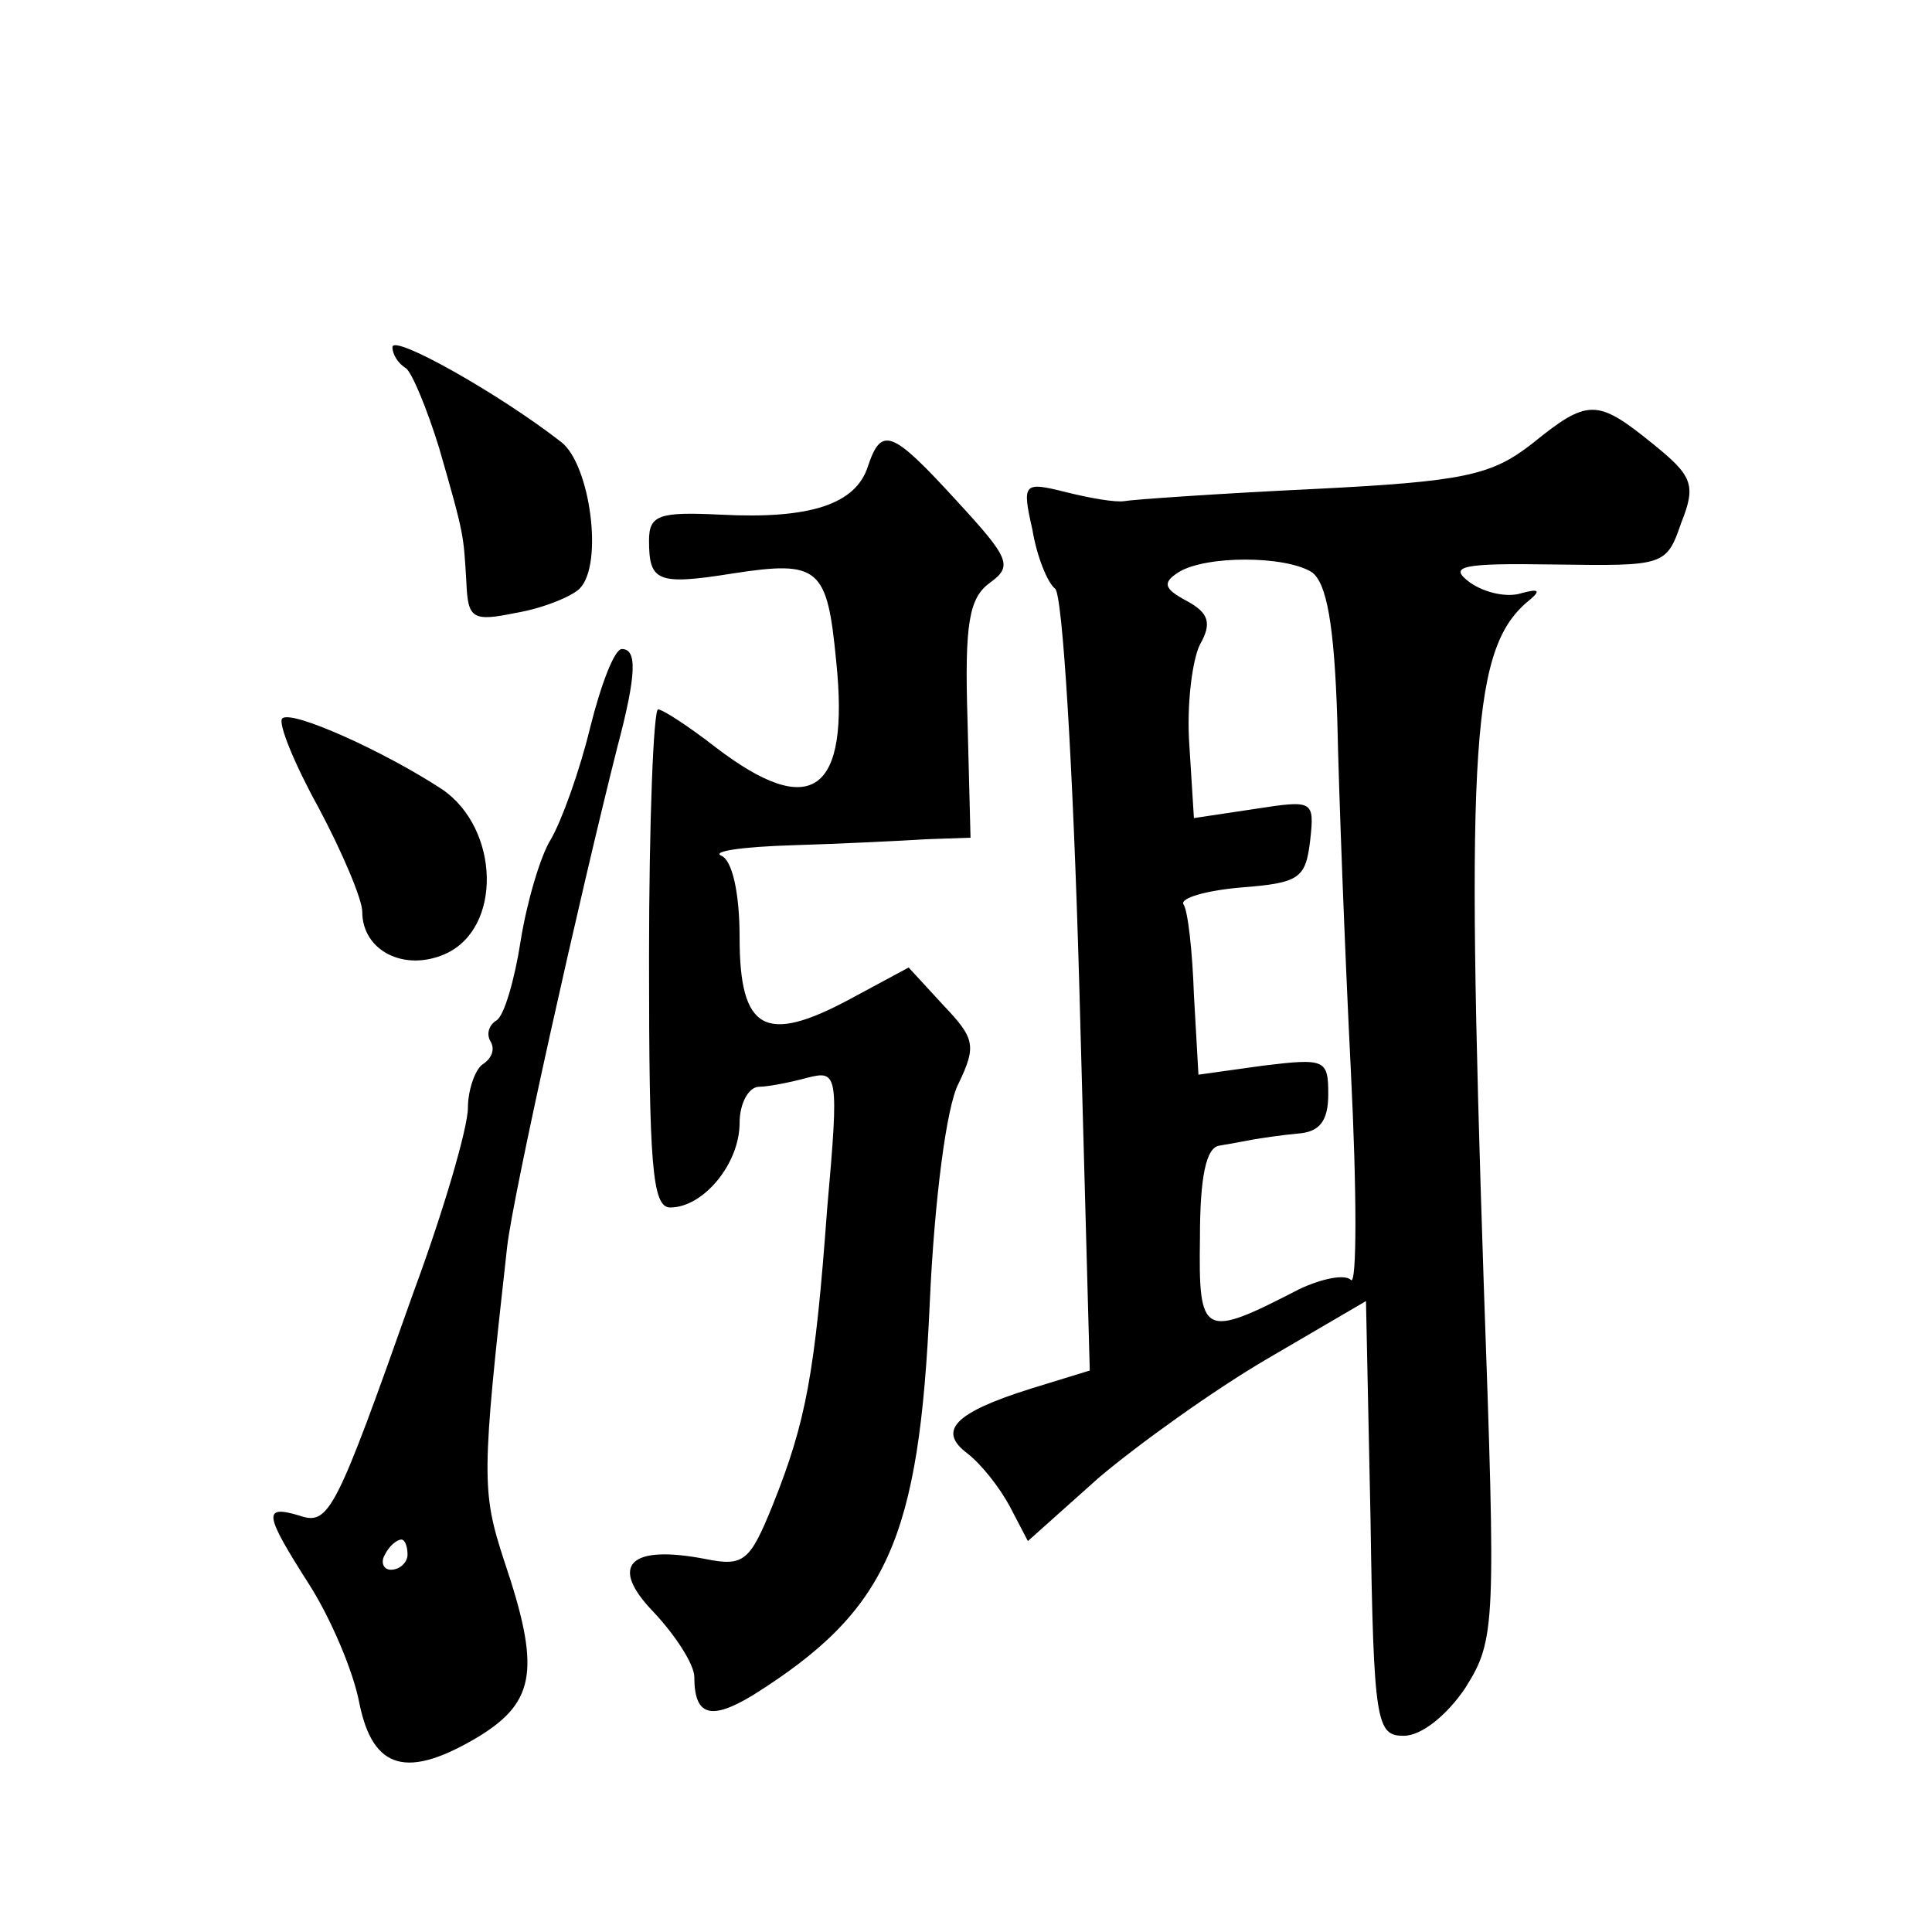 <?xml version="1.0" standalone="no"?>
<!DOCTYPE svg PUBLIC "-//W3C//DTD SVG 20010904//EN"
 "http://www.w3.org/TR/2001/REC-SVG-20010904/DTD/svg10.dtd">
<svg version="1.0" xmlns="http://www.w3.org/2000/svg"
 width="128pt" height="128pt" viewBox="0 0 128 128"
 preserveAspectRatio="xMidYMid meet">
<g transform="translate(0,128) scale(0.1,-0.1)"
fill="#0" stroke="none">
<path d="M260 1050 c0 -5 4 -11 9 -14 4 -3 14 -27 22 -53 17 -59 16 -57 18 -89
1 -24 4 -26 33 -20 18 3 37 11 42 16 16 16 7 82 -12 97 -41 32 -112 72 -112 63z
M1015 986 c-27 -21 -45 -25 -145 -30 -63 -3 -120 -7 -125 -8 -6 -1 -23 2 -39 6
-28 7 -29 6 -22 -25 3 -18 10 -35 15 -39 5 -3 12 -120 16 -261 l7 -257 -39 -12
c-51 -16 -62 -28 -42 -43 9 -7 21 -22 28 -35 l12 -23 47 42 c26 22 76 58 112 79
l65 38 3 -144 c2 -136 4 -144 22 -144 12 0 29 14 41 32 20 32 20 41 12 268 -12
361 -8 422 31 453 7 6 5 7 -6 4 -9 -3 -24 0 -34 7 -15 11 -6 13 56 12 73 -1 74
-1 84 28 10 25 7 31 -19 52 -37 30 -43 30 -80 0z m-146 -85 c10 -7 15 -35 17 -98
1 -48 5 -153 9 -233 4 -80 4 -142 0 -138 -4 4 -19 1 -34 -6 -64 -33 -67 -32 -66
34 0 40 4 60 13 61 6 1 17 3 22 4 6 1 19 3 30 4 14 1 20 8 20 26 0 23 -2 24 -43
19 l-43 -6 -3 53 c-1 29 -4 56 -7 60 -2 4 15 9 38 11 39 3 43 6 46 31 3 27 2 27
-37 21 l-40 -6 -3 48 c-2 27 2 57 7 67 8 14 6 21 -9 29 -15 8 -16 12 -5 19 18 11
70 11 88 0z M575 971 c-8 -25 -38 -35 -97 -32 -41 2 -48 0 -48 -17 0 -27 5 -30
55 -22 58 9 63 4 69 -58 9 -87 -16 -106 -80 -57 -18 14 -35 25 -38 25 -3 0 -6 -74
-6 -165 0 -136 2 -165 14 -165 22 0 46 29 46 56 0 13 6 24 13 24 6 0 21 3 32 6
20 5 21 3 13 -87 -8 -109 -14 -141 -36 -196 -15 -37 -19 -41 -44 -36 -51 10 -65
-4 -35 -35 15 -16 27 -35 27 -43 0 -26 11 -29 39 -12 89 56 110 103 117 260 3 67
11 130 19 145 12 25 11 30 -10 52 l-23 25 -39 -21 c-56 -30 -73 -21 -73 41 0 30
-5 51 -12 54 -7 3 14 6 47 7 33 1 73 3 89 4 l29 1 -2 78 c-2 64 1 81 15 91 15 11
13 16 -22 54 -43 47 -50 50 -59 23z M391 798 c-7 -29 -19 -62 -26 -74 -7 -11 -16
-42 -20 -67 -4 -26 -11 -50 -16 -53 -5 -3 -7 -9 -4 -14 3 -5 1 -11 -5 -15 -5 -3
-10 -17 -10 -29 0 -13 -16 -68 -36 -122 -52 -147 -56 -155 -76 -148 -24 7 -23 1
7 -46 14 -22 29 -57 33 -78 9 -45 32 -51 80 -22 37 23 40 45 16 116 -15 46 -15
56 2 208 4 35 48 232 73 331 13 49 13 65 3 65 -5 0 -14 -24 -21 -52z m-121 -548
c0 -5 -5 -10 -11 -10 -5 0 -7 5 -4 10 3 6 8 10 11 10 2 0 4 -4 4 -10z M187 804
c-3 -3 8 -30 24 -59 16 -30 29 -61 29 -69 0 -26 28 -40 55 -28 38 17 36 83 -2 109
-38 25 -100 53 -106 47z"/>
</g>
</svg>
